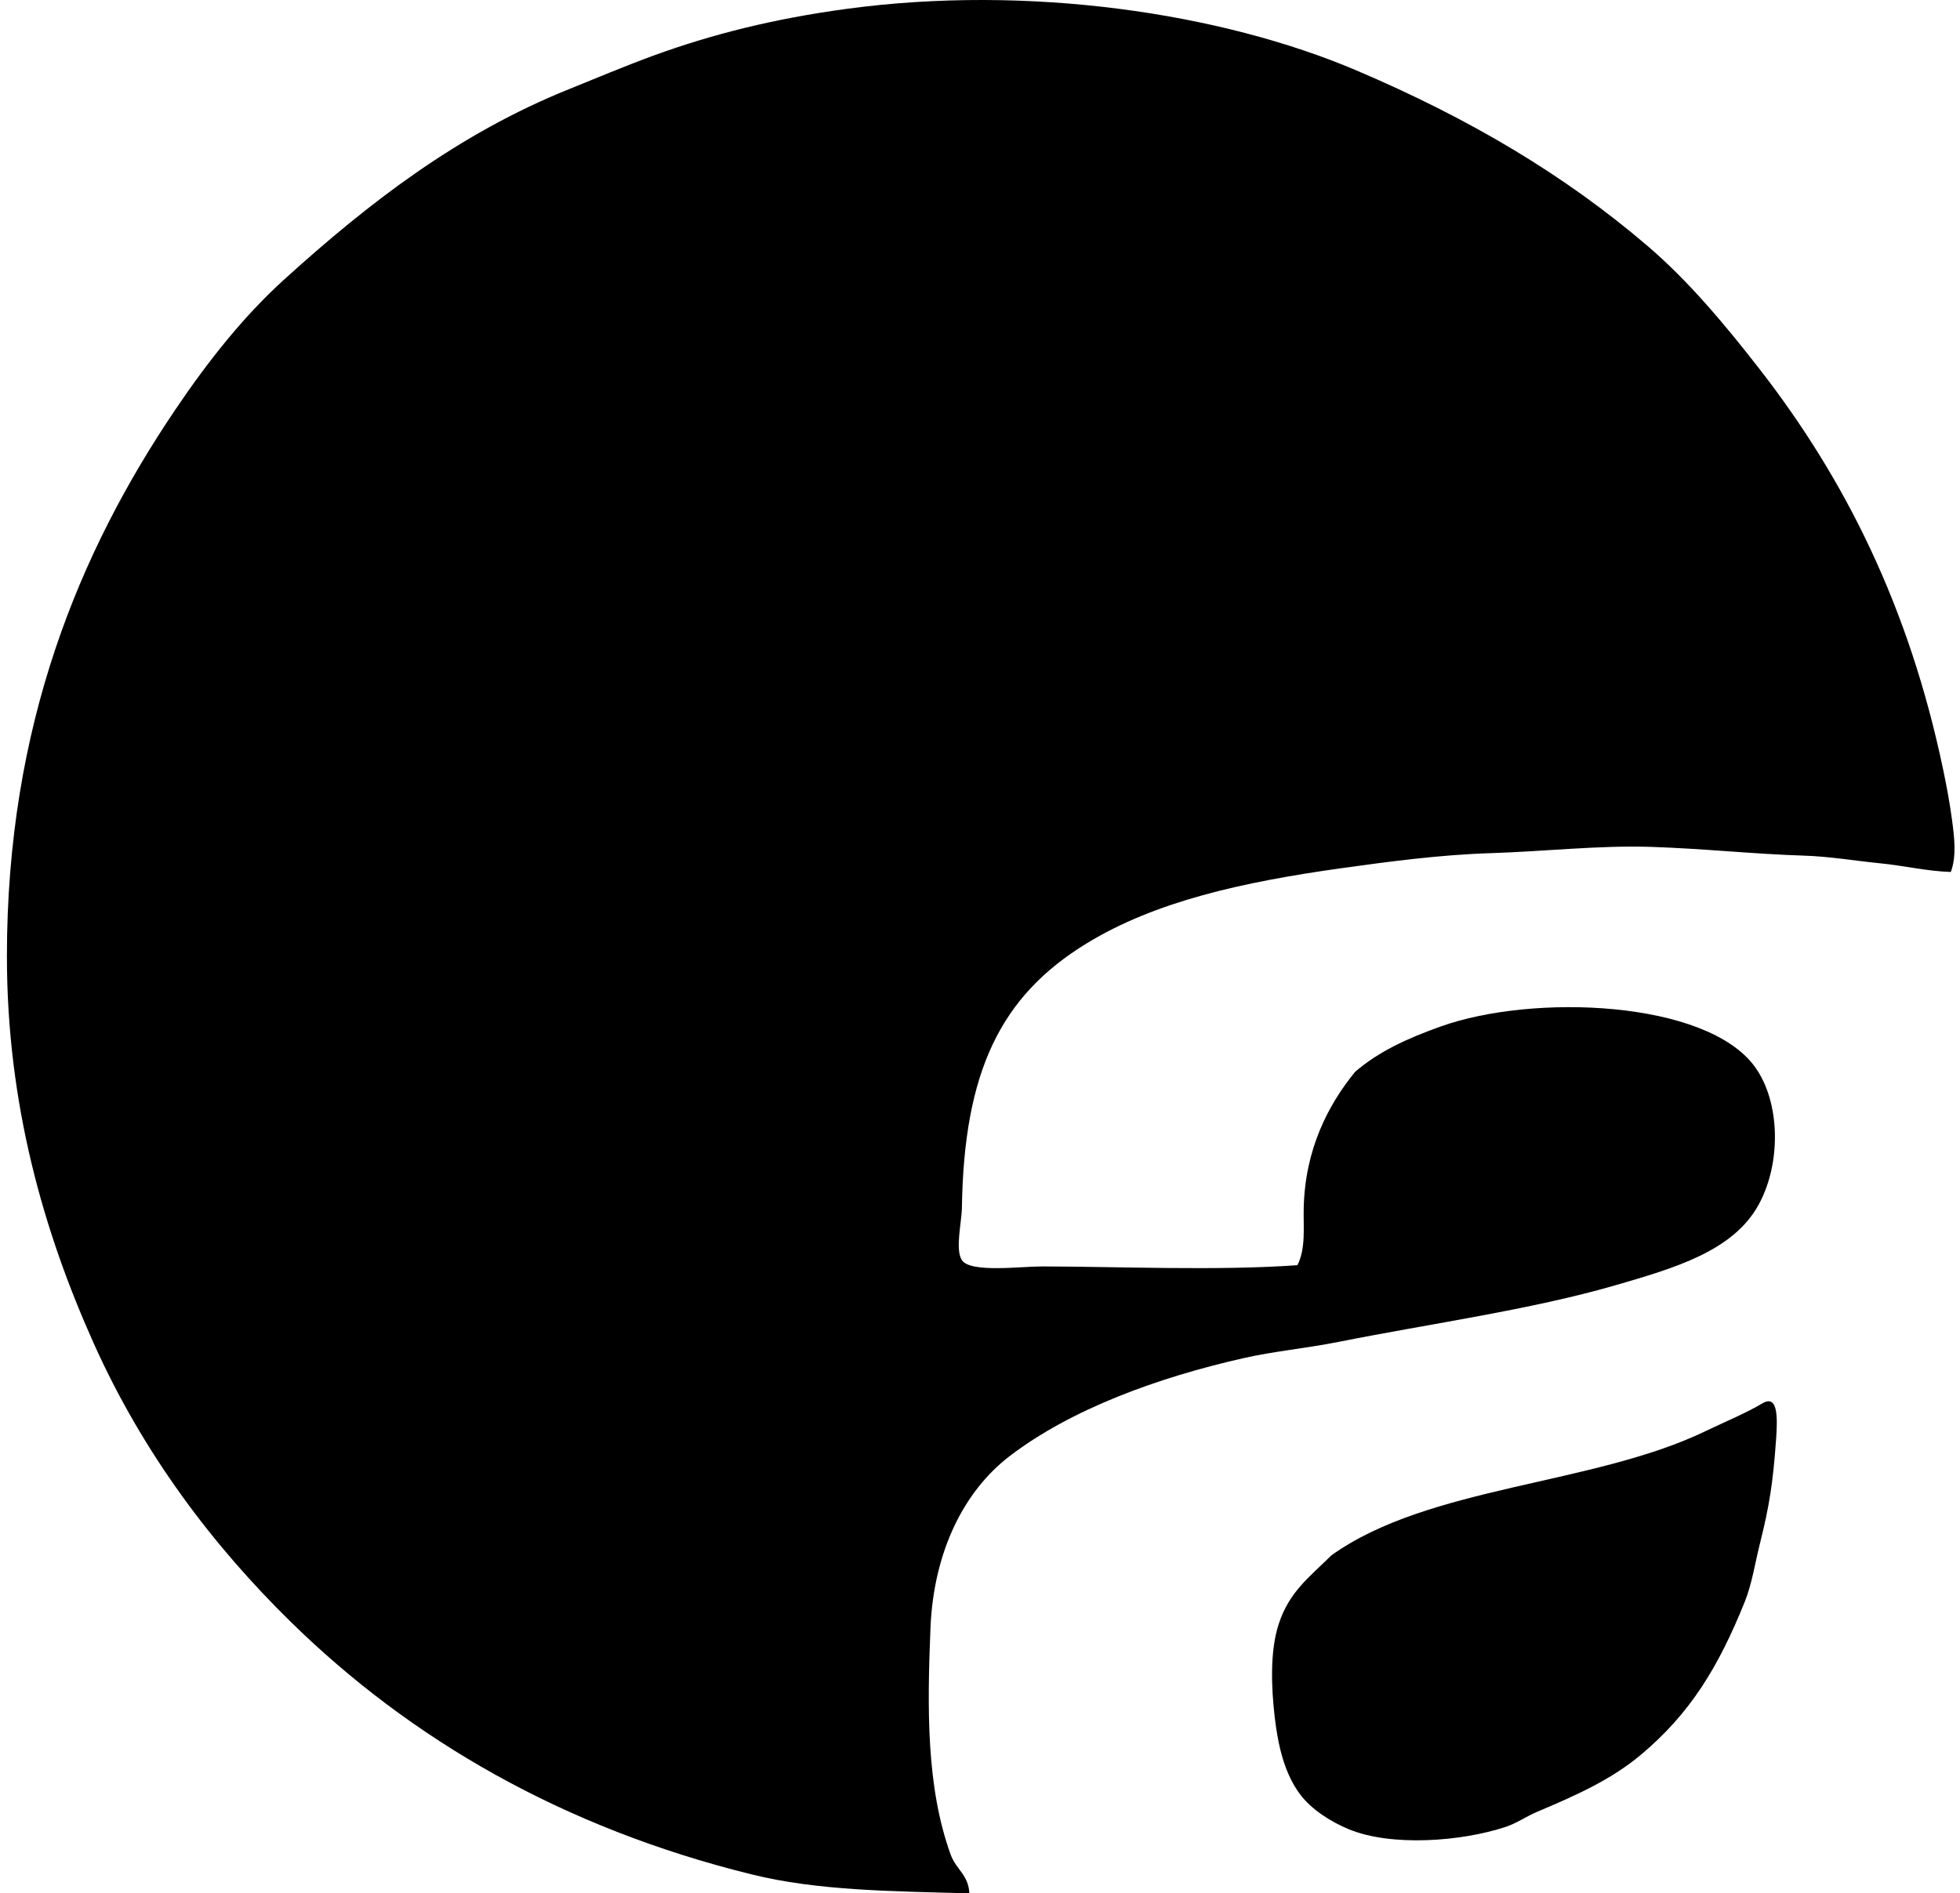 <svg xmlns="http://www.w3.org/2000/svg" width="207" height="200" fill="none" viewBox="0 0 207 200">
  <path fill="#000" fill-rule="evenodd" d="M206.032 92.108c-2.486-.072-4.927-.67-7.563-.926-2.595-.257-5.202-.712-7.964-.8-5.279-.163-10.685-.752-16.192-.926-5.451-.171-11.25.487-16.854.664-5.362.166-10.84.899-15.794 1.59-10.439 1.463-19.652 3.497-26.936 7.963-9.045 5.545-12.917 13.49-13.14 27.868-.024 1.624-.738 4.437 0 5.572.894 1.37 6.211.658 8.494.663 8.108.016 18.529.471 26.94-.131.891-1.75.623-3.958.663-5.975.123-6.246 2.585-10.975 5.441-14.462 2.48-2.127 5.448-3.503 9.023-4.776 9.751-3.493 28.05-2.781 33.177 4.244 2.706 3.706 2.821 10.198.396 14.597-2.678 4.871-8.814 6.664-15.127 8.494-8.882 2.577-19.476 4.041-29.195 5.973-3.436.685-6.862.993-10.086 1.726-9.056 2.05-18.187 5.379-24.687 10.348-4.784 3.664-8.03 10.03-8.36 18.184-.345 8.515-.441 16.762 2.125 23.886.576 1.605 1.863 2.1 1.989 4.113-8.312-.225-16.02-.281-22.958-1.991-19.944-4.908-36.049-14.269-48.703-26.672-8.293-8.127-15.631-17.844-20.836-29.463C4.611 130.105.73 116.636.73 101.003c0-24.408 7.665-42.744 17.783-57.727 3.446-5.106 7.174-9.816 11.413-13.672 9.082-8.253 18.537-15.496 30.126-20.169C63 8.25 65.977 6.98 69.076 5.85 75.23 3.612 81.715 1.982 89.379.941c19.195-2.603 39.543.397 53.881 6.5 11.893 5.066 21.946 11.002 30.788 18.58 4.322 3.701 8.202 8.357 11.812 13.003 9.045 11.643 15.788 25.149 19.374 42.334.356 1.694.696 3.522.931 5.304.225 1.729.498 3.736-.133 5.446Z" clip-rule="evenodd"/>
  <path fill="#000" fill-rule="evenodd" d="M140.604 164.301c10.265-7.364 27.683-7.402 39.546-13.139 2.13-1.025 4.236-1.882 5.973-2.917 1.616-.966 1.627 1.343 1.459 3.717-.332 4.731-.731 7.177-1.727 11.148-.513 2.058-.829 4.212-1.592 6.104-2.748 6.816-5.729 11.78-11.014 16.187-3.11 2.593-6.746 4.228-10.884 5.973-1.113.471-2.181 1.212-3.315 1.595-4.758 1.579-12.144 2.101-16.589.262-1.862-.768-3.944-2.06-5.175-3.717-1.641-2.205-2.304-5.116-2.655-8.089-.385-3.268-.498-7.036.399-9.821 1.119-3.471 3.227-4.97 5.574-7.303Z" clip-rule="evenodd"/>
</svg>
